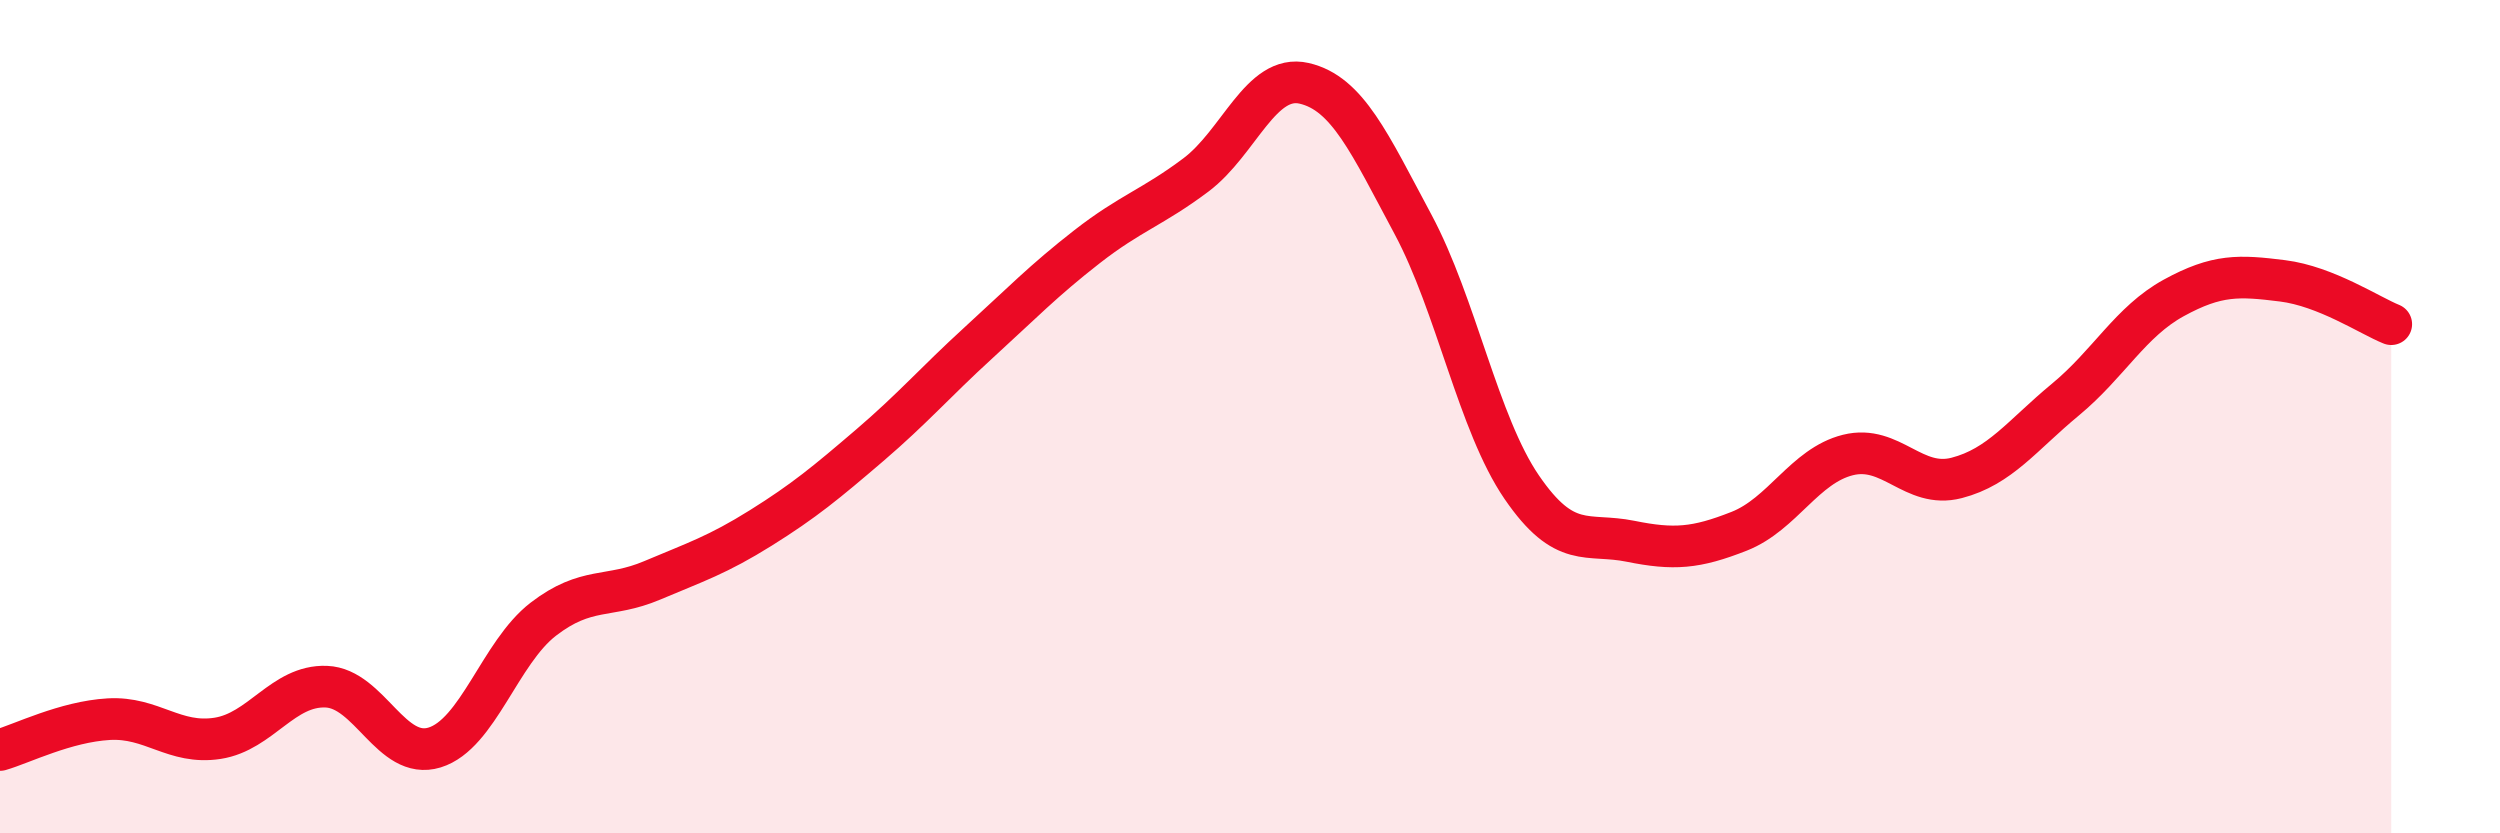 
    <svg width="60" height="20" viewBox="0 0 60 20" xmlns="http://www.w3.org/2000/svg">
      <path
        d="M 0,18 C 0.52,17.85 1.57,17.32 2.61,17.26 C 3.65,17.2 4.18,17.88 5.22,17.72 C 6.26,17.56 6.79,16.44 7.83,16.48 C 8.87,16.52 9.39,18.26 10.43,17.94 C 11.47,17.62 12,15.66 13.04,14.86 C 14.08,14.06 14.61,14.37 15.65,13.93 C 16.69,13.49 17.22,13.32 18.26,12.67 C 19.3,12.02 19.83,11.58 20.87,10.69 C 21.91,9.8 22.44,9.18 23.48,8.23 C 24.52,7.28 25.05,6.73 26.09,5.92 C 27.13,5.11 27.66,4.98 28.7,4.2 C 29.74,3.42 30.26,1.76 31.3,2 C 32.34,2.24 32.87,3.44 33.91,5.38 C 34.95,7.32 35.48,10.17 36.52,11.69 C 37.56,13.21 38.09,12.78 39.13,12.99 C 40.17,13.2 40.7,13.16 41.74,12.75 C 42.78,12.34 43.31,11.18 44.35,10.92 C 45.39,10.66 45.92,11.74 46.96,11.47 C 48,11.2 48.53,10.45 49.57,9.59 C 50.61,8.73 51.13,7.72 52.17,7.15 C 53.21,6.58 53.74,6.61 54.78,6.74 C 55.82,6.87 56.87,7.57 57.39,7.78L57.39 20L0 20Z"
        fill="#EB0A25"
        opacity="0.1"
        stroke-linecap="round"
        stroke-linejoin="round"
      />
      <path
        d="M 0,18 C 0.52,17.85 1.57,17.32 2.61,17.26 C 3.65,17.2 4.18,17.88 5.22,17.72 C 6.26,17.56 6.79,16.44 7.83,16.48 C 8.87,16.52 9.39,18.26 10.43,17.94 C 11.47,17.62 12,15.66 13.04,14.86 C 14.08,14.06 14.61,14.37 15.65,13.93 C 16.69,13.49 17.22,13.32 18.26,12.67 C 19.3,12.02 19.83,11.58 20.87,10.69 C 21.91,9.8 22.44,9.18 23.48,8.23 C 24.52,7.28 25.05,6.73 26.09,5.92 C 27.13,5.11 27.66,4.98 28.7,4.2 C 29.74,3.42 30.26,1.76 31.3,2 C 32.34,2.24 32.87,3.44 33.91,5.38 C 34.95,7.32 35.48,10.17 36.52,11.69 C 37.56,13.21 38.09,12.78 39.13,12.99 C 40.17,13.2 40.7,13.16 41.74,12.75 C 42.78,12.34 43.31,11.18 44.35,10.92 C 45.39,10.66 45.92,11.74 46.96,11.47 C 48,11.2 48.53,10.45 49.57,9.59 C 50.61,8.73 51.13,7.72 52.17,7.15 C 53.21,6.58 53.74,6.61 54.78,6.74 C 55.82,6.87 56.87,7.57 57.39,7.78"
        stroke="#EB0A25"
        stroke-width="1"
        fill="none"
        stroke-linecap="round"
        stroke-linejoin="round"
      />
    </svg>
  